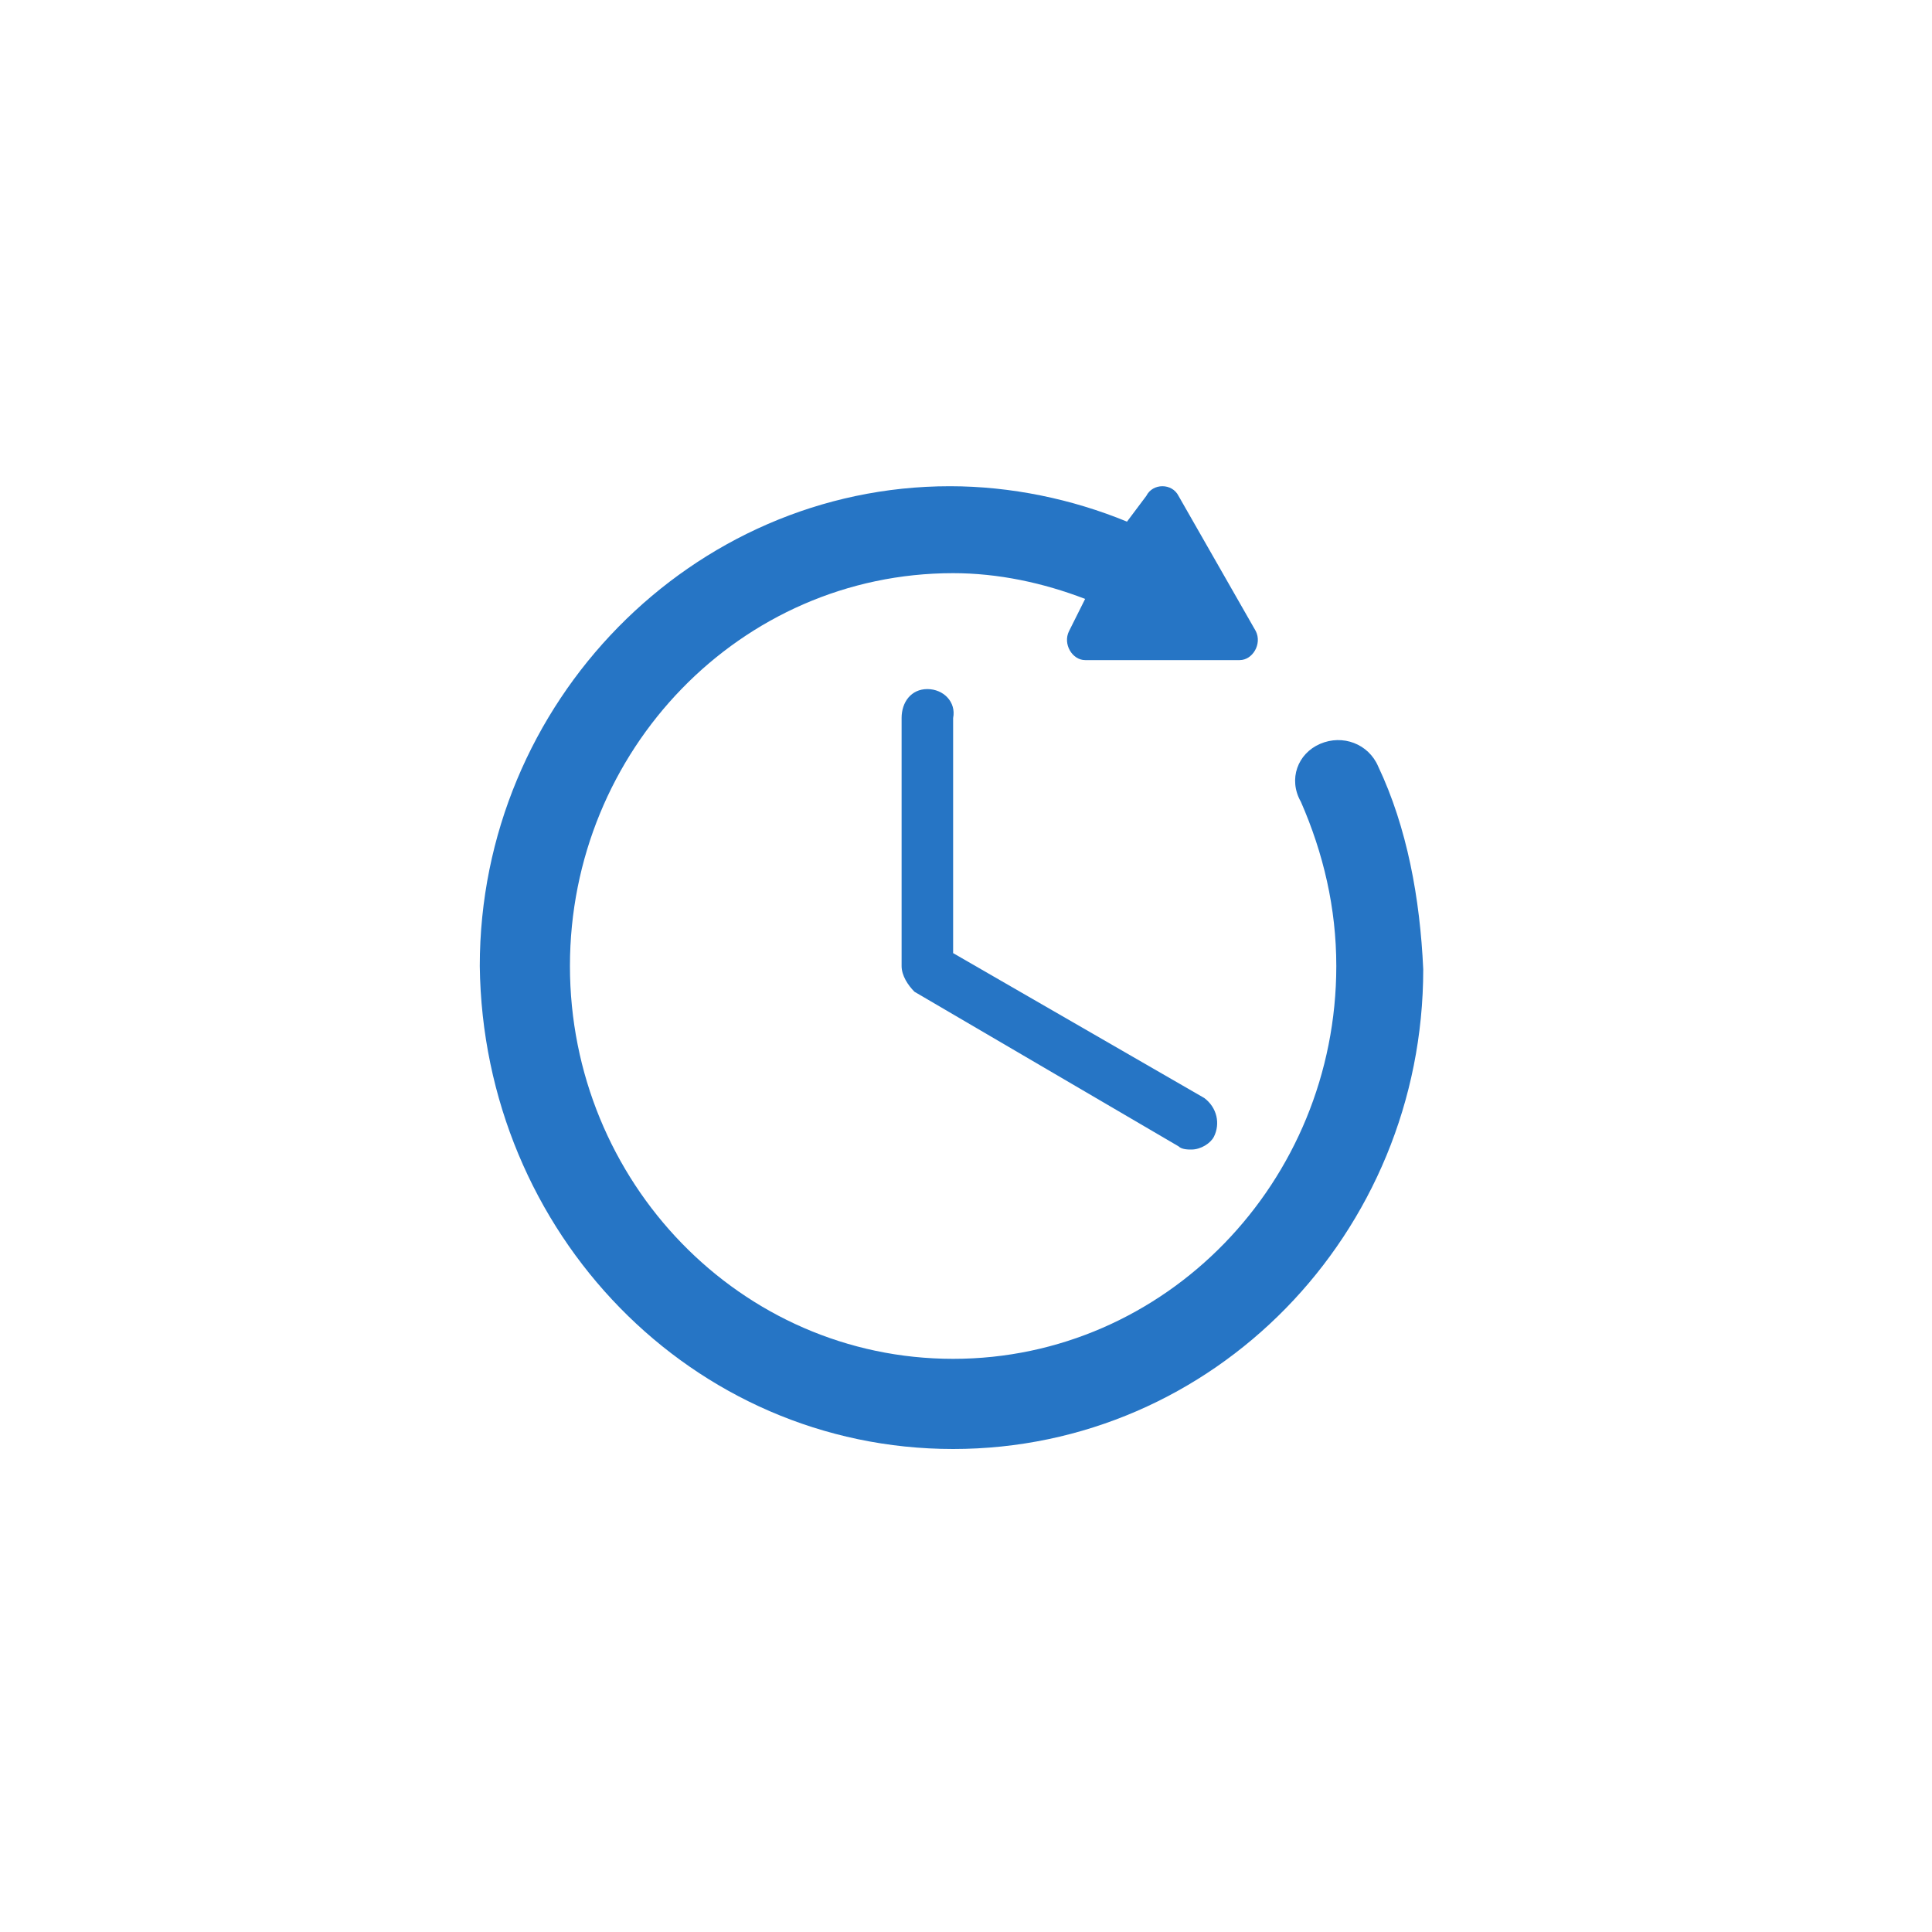 <?xml version="1.0" encoding="UTF-8"?>
<svg xmlns="http://www.w3.org/2000/svg" version="1.1" id="Layer_1" x="0px" y="0px" width="60px" height="60px" viewBox="0 0 60 60" xml:space="preserve">
    
    
<defs><symbol xmlns:default="http://www.w3.org/2000/svg" id="content" viewBox="0 0 60 60" preserveAspectRatio="xMidYMid meet"><path xmlns:default="http://www.w3.org/2000/svg" id="NoColourRemove" fill="#2675C5" d="M42.8,23.8c-0.3-0.7-1.1-1-1.8-0.7c-0.7,0.3-1,1.1-0.6,1.8c0.7,1.6,1.1,3.3,1.1,5.1  c0,6.7-5.3,12.2-11.9,12.2c-6.6,0-11.9-5.5-11.9-12.2c0-6.7,5.3-12.2,11.9-12.2c1.4,0,2.8,0.3,4.1,0.8l-0.5,1  c-0.2,0.4,0.1,0.9,0.5,0.9h4.8c0.4,0,0.7-0.5,0.5-0.9l-2.4-4.2c-0.2-0.4-0.8-0.4-1,0L35,16.2c-1.7-0.7-3.6-1.1-5.5-1.1  c-8,0-14.6,6.7-14.6,14.9C15,38.3,21.5,45,29.6,45s14.6-6.7,14.6-14.9C44.1,27.9,43.7,25.7,42.8,23.8L42.8,23.8z"></path><path xmlns:default="http://www.w3.org/2000/svg" fill="#2675C5" d="M28.8,21.4c-0.5,0-0.8,0.4-0.8,0.9V30c0,0.3,0.2,0.6,0.4,0.8l8.2,4.8c0.1,0.1,0.3,0.1,0.4,0.1  c0.3,0,0.6-0.2,0.7-0.4c0.2-0.4,0.1-0.9-0.3-1.2l-7.8-4.5v-7.3C29.7,21.8,29.3,21.4,28.8,21.4z"></path></symbol></defs><use href="#content"></use></svg>
